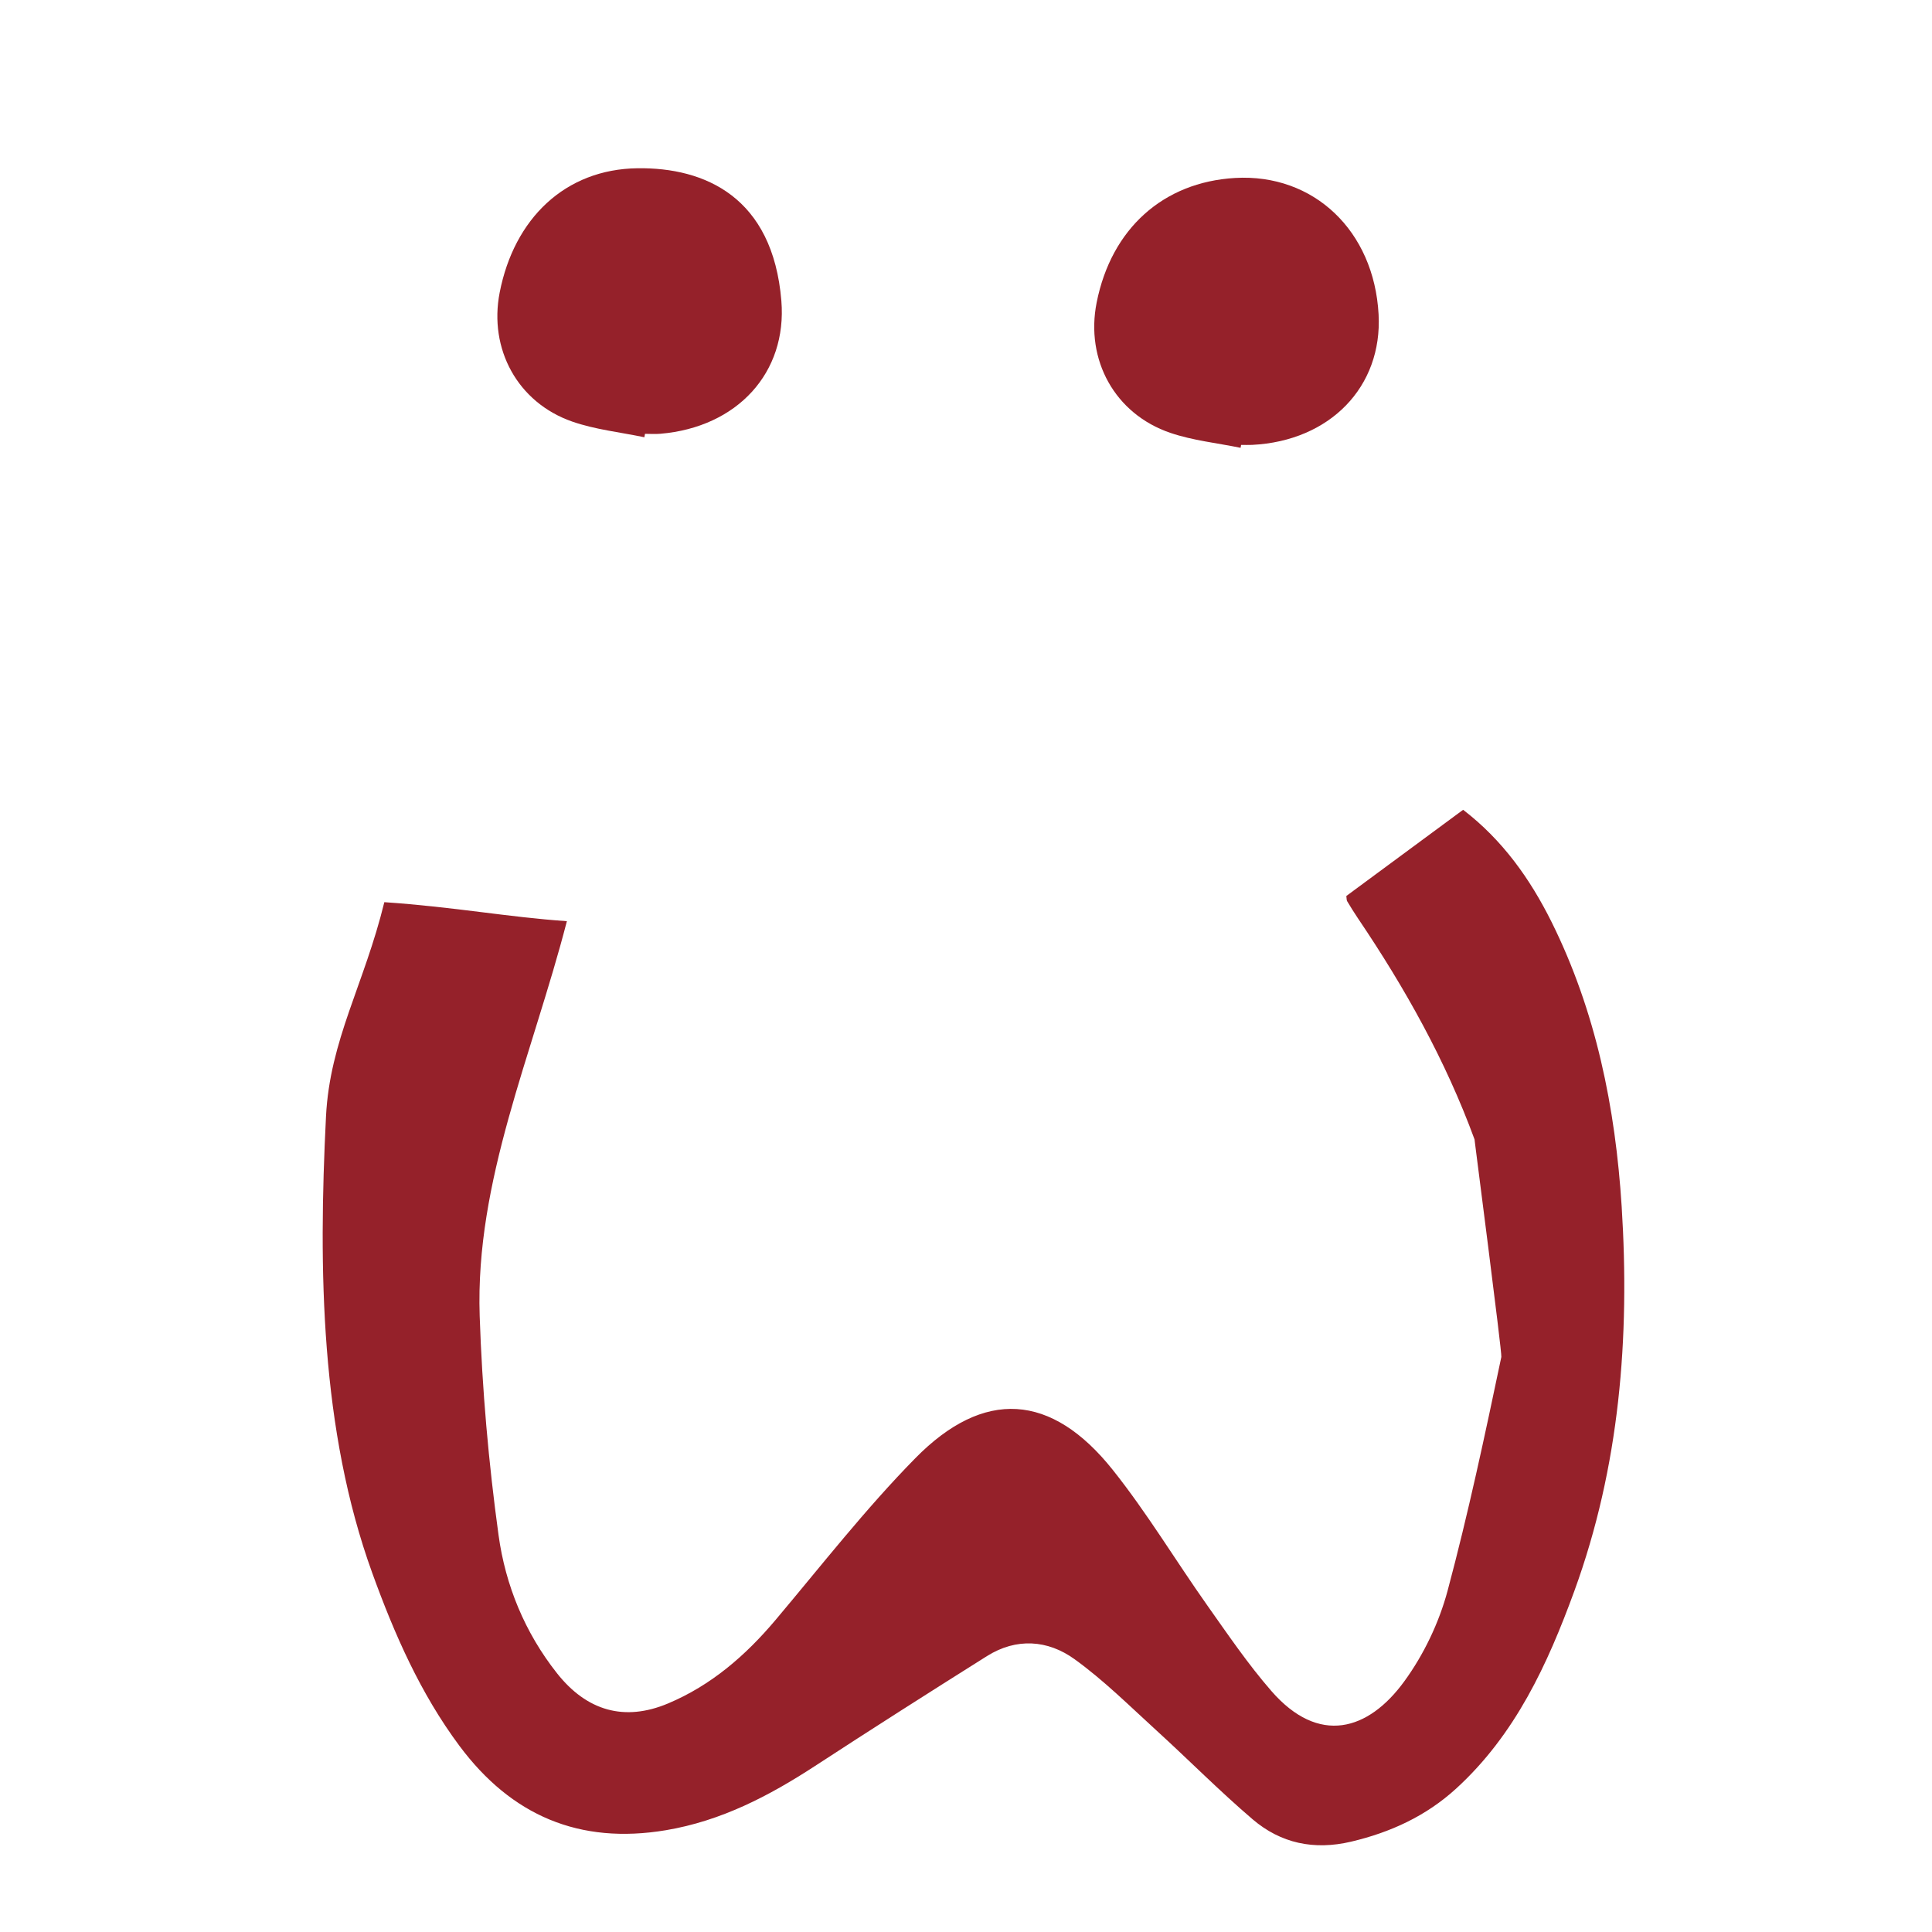 <?xml version="1.0" encoding="utf-8"?>
<!-- Generator: Adobe Illustrator 16.0.0, SVG Export Plug-In . SVG Version: 6.00 Build 0)  -->
<!DOCTYPE svg PUBLIC "-//W3C//DTD SVG 1.1//EN" "http://www.w3.org/Graphics/SVG/1.1/DTD/svg11.dtd">
<svg version="1.1" id="圖層_1" xmlns="http://www.w3.org/2000/svg" xmlns:xlink="http://www.w3.org/1999/xlink" x="0px" y="0px"
	 width="300px" height="300px" viewBox="0 0 300 300" enable-background="new 0 0 300 300" xml:space="preserve">
<rect x="321.935" y="4" fill="#95212A" width="300" height="300"/>
<path fill="#95212A" d="M59.679,140.089c10.954,0.746,19.131,2.32,28.347,2.95c-5.403,20.883-14.243,40.288-13.541,61.3
	c0.382,11.375,1.38,22.774,2.931,34.047c1.07,7.774,4.077,15.116,9.081,21.445c4.613,5.829,10.449,7.534,17.232,4.683
	c6.695-2.818,12.021-7.421,16.672-12.938c7.135-8.468,13.972-17.253,21.717-25.135c10.66-10.854,21.161-10.123,30.656,1.783
	c5.33,6.685,9.757,14.079,14.7,21.072c3.197,4.517,6.321,9.122,9.945,13.283c7.355,8.451,15.048,6.189,20.646-1.513
	c3.016-4.138,5.383-9.093,6.709-14.033c3.214-11.995,5.799-24.166,8.352-36.327c0.128-0.61-4.201-33.885-4.159-33.773
	c-4.499-12.27-10.821-23.556-18.11-34.341c-0.586-0.869-1.133-1.757-1.672-2.654c-0.1-0.163-0.068-0.401-0.128-0.81
	c5.964-4.399,12.006-8.856,18.135-13.383c6.129,4.699,10.403,10.728,13.732,17.417c6.904,13.902,9.916,28.859,10.889,44.2
	c1.284,20.331-0.309,40.381-7.357,59.708c-4.154,11.378-9.169,22.272-18.341,30.655c-4.664,4.259-10.174,6.801-16.323,8.25
	c-5.761,1.358-10.916,0.258-15.288-3.475c-5.153-4.402-9.932-9.24-14.942-13.805c-4.158-3.787-8.175-7.791-12.714-11.062
	c-4.148-2.99-9.023-3.352-13.599-0.472c-8.939,5.62-17.853,11.293-26.697,17.063c-7.156,4.668-14.591,8.533-23.149,9.97
	c-13.437,2.254-24.005-2.275-32.067-13.104c-6.07-8.154-10.095-17.345-13.524-26.807c-8.056-22.224-8.387-47.119-7.193-70.914
	C51.222,161.464,56.536,152.935,59.679,140.089z"/>
<path fill="#95212A" d="M100.056,67.898c-3.748-0.787-7.632-1.189-11.213-2.439c-8.478-2.96-12.965-11.271-11.253-20.041
	c2.242-11.475,10.15-19.147,21.415-19.293c10.439-0.135,20.999,4.461,22.324,20.585c0.916,11.155-6.838,19.633-18.798,20.646
	c-0.787,0.067-1.585,0.009-2.378,0.009C100.118,67.543,100.087,67.722,100.056,67.898z"/>
<path fill="#95212A" d="M192.637,69.537c-3.644-0.749-7.411-1.131-10.902-2.321c-8.631-2.938-13.219-11.334-11.447-20.24
	c2.277-11.456,10.323-18.695,21.495-19.342c12.209-0.706,21.576,8.2,22.284,21.178c0.614,11.245-7.551,19.669-19.642,20.269
	c-0.567,0.027-1.135,0.003-1.706,0.003C192.692,69.234,192.668,69.386,192.637,69.537z"/>
<path d="M529.045,407.385c-15.564-0.061-29.811-4.463-42.734-13.07c-11.239-7.486-15.748-18.097-14.017-31.371
	c2.522-19.355,15.073-33.517,34.142-38.683c0.513-0.142,1.147-0.485,1.529-0.311c6.432,2.983,10.313-1.957,14.793-4.793
	c20.313-12.863,60.903-3.748,67.695,29.634c4.188,20.58-1.367,34.786-19.084,45.927
	C557.652,403.348,543.926,407.459,529.045,407.385z M519.152,350.154c0.084,0.115,0.169,0.229,0.254,0.345
	c-4.152,3.89-8.854,7.347-12.313,11.771c-3.926,5.019-2.745,8.162,2.937,11.355c1.668,0.932,3.494,1.661,5.324,2.223
	c13.676,4.229,25.731-0.224,36.579-7.976c11.63-8.317,7.626-16.319-2.475-22.328c-1.037-0.614-2.279-1.271-3.427-1.263
	c-7.124,0.013-14.29-0.184-21.34,0.594C522.674,345.098,520.989,348.313,519.152,350.154z"/>
</svg>
